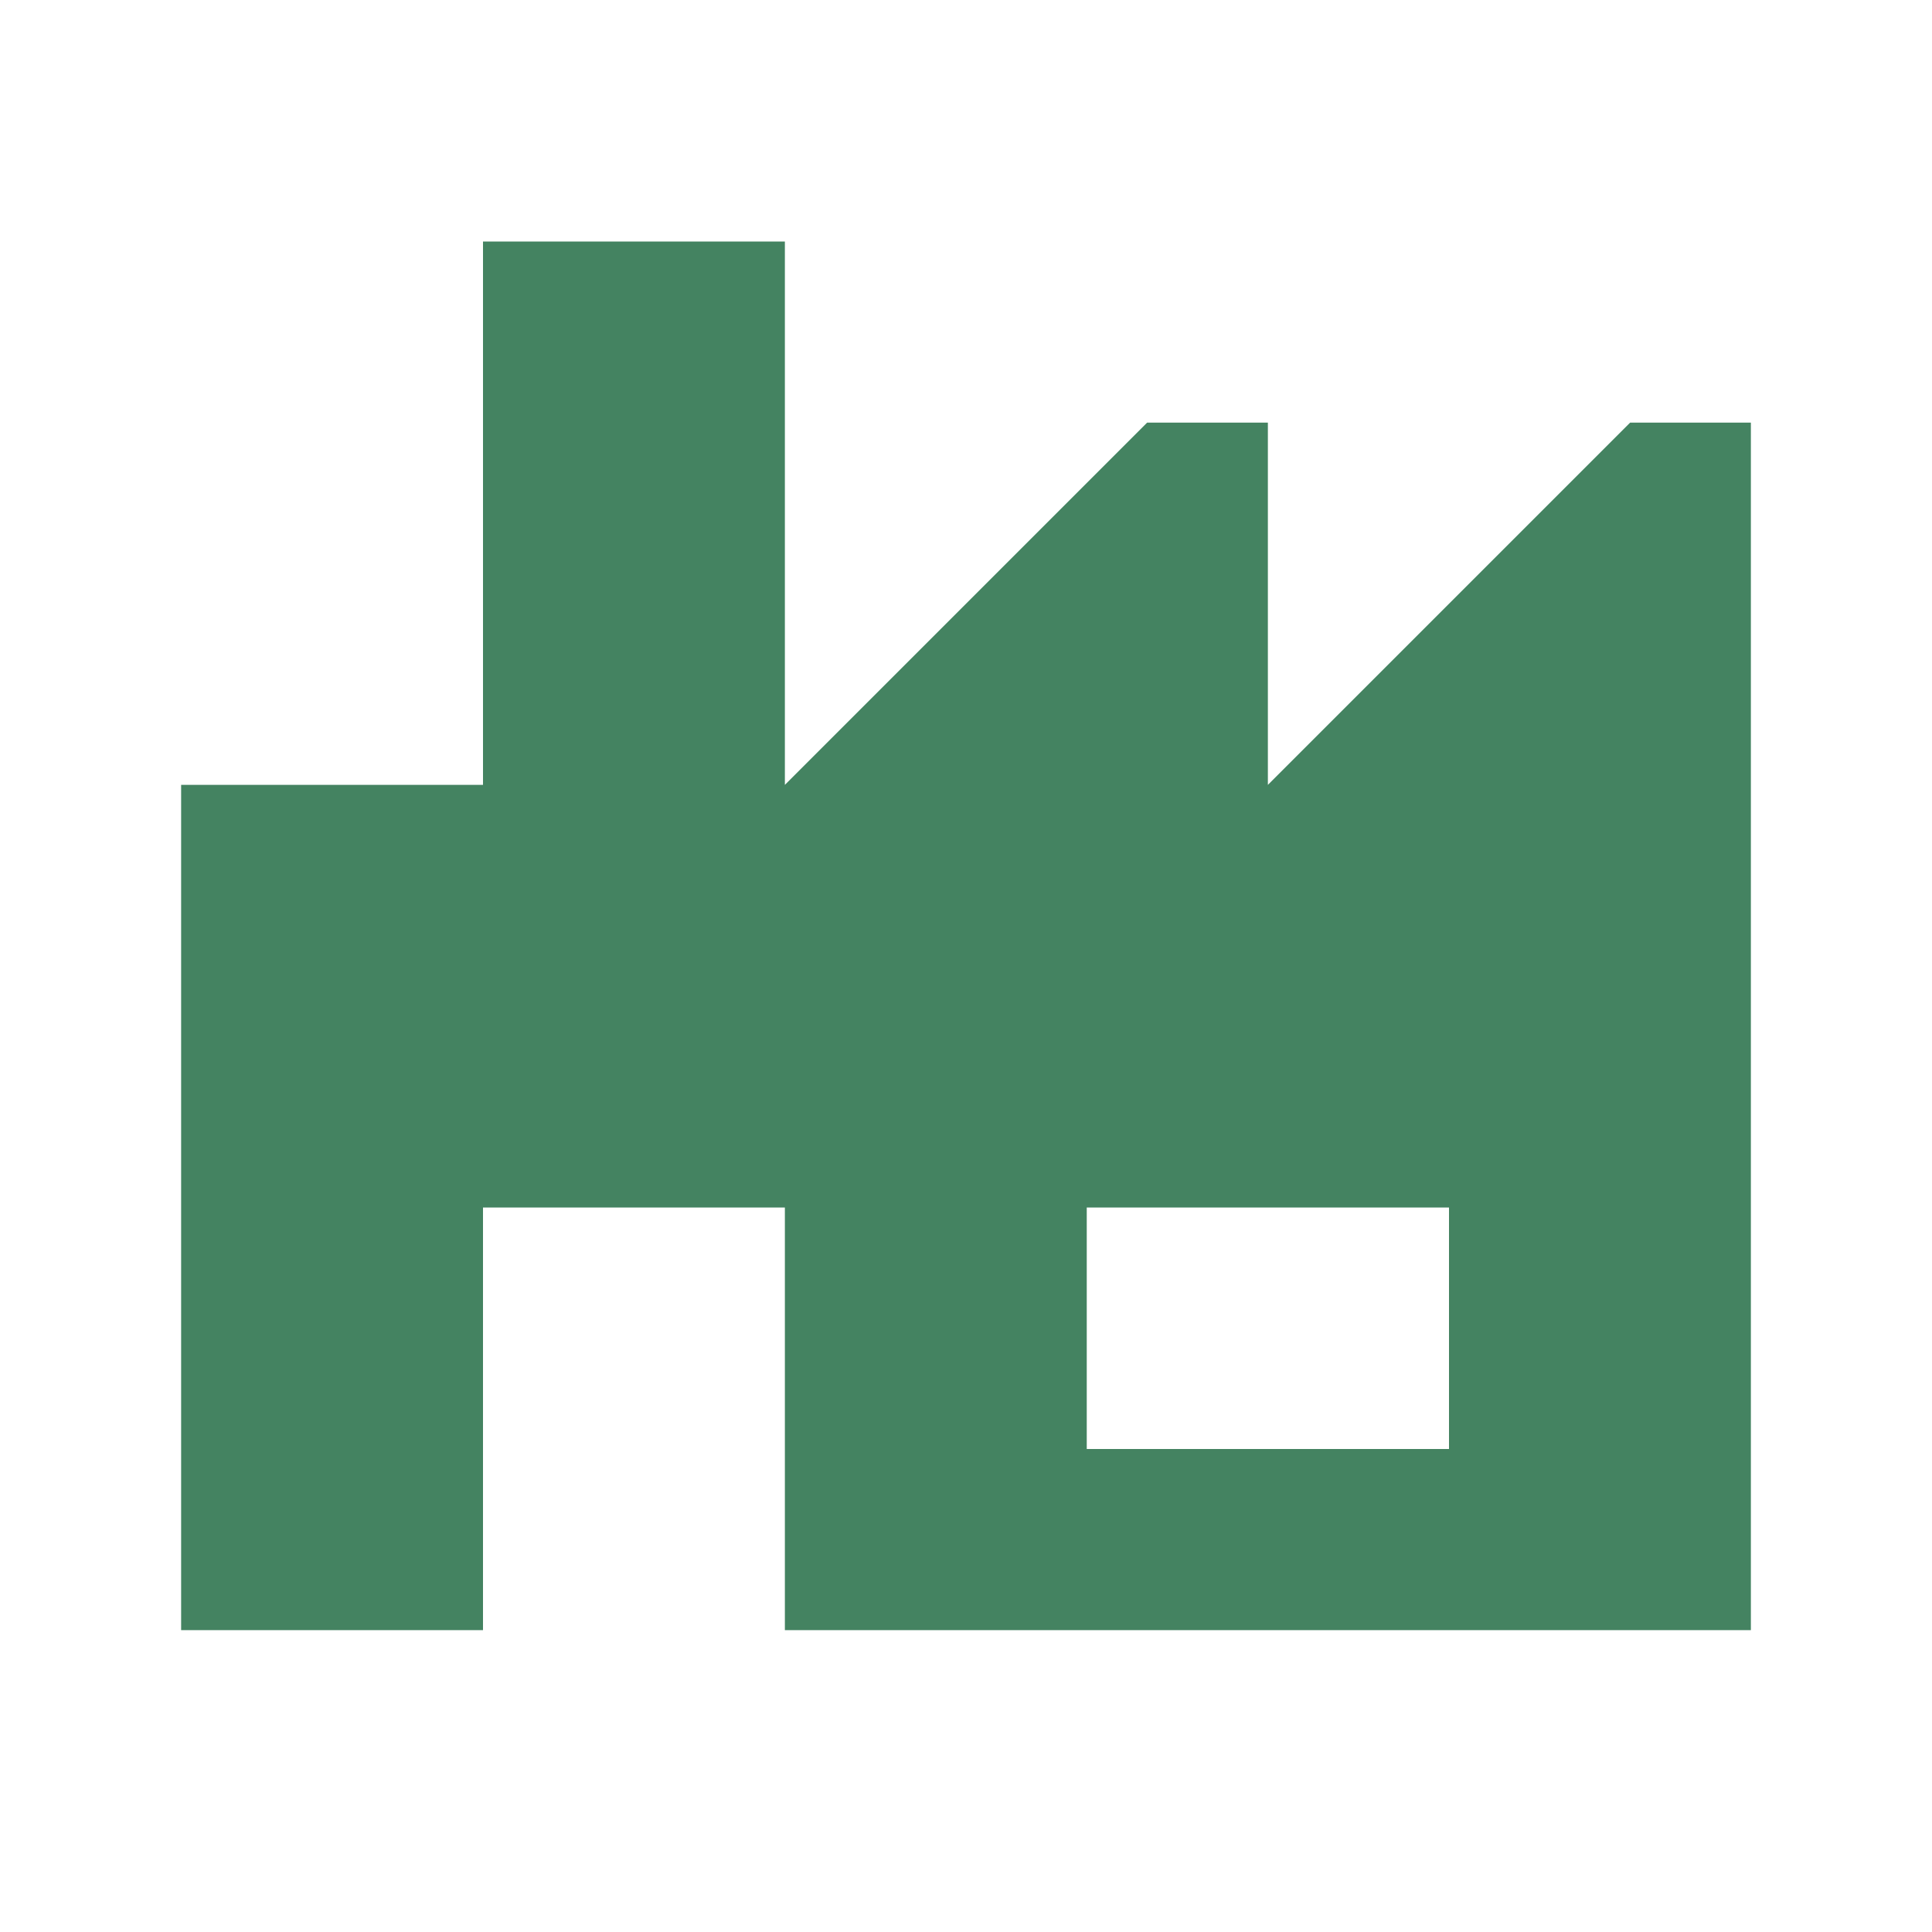 <svg xmlns="http://www.w3.org/2000/svg"  viewBox="0 0 64 64"><defs fill="#448361" /><path  d="m54,14l-12,12v-12h-4l-12,12V8h-10v18H6v28h10v-14h10v14h32V14h-4Zm-6,34h-12v-8h12v8Z" fill="#448361" /></svg>